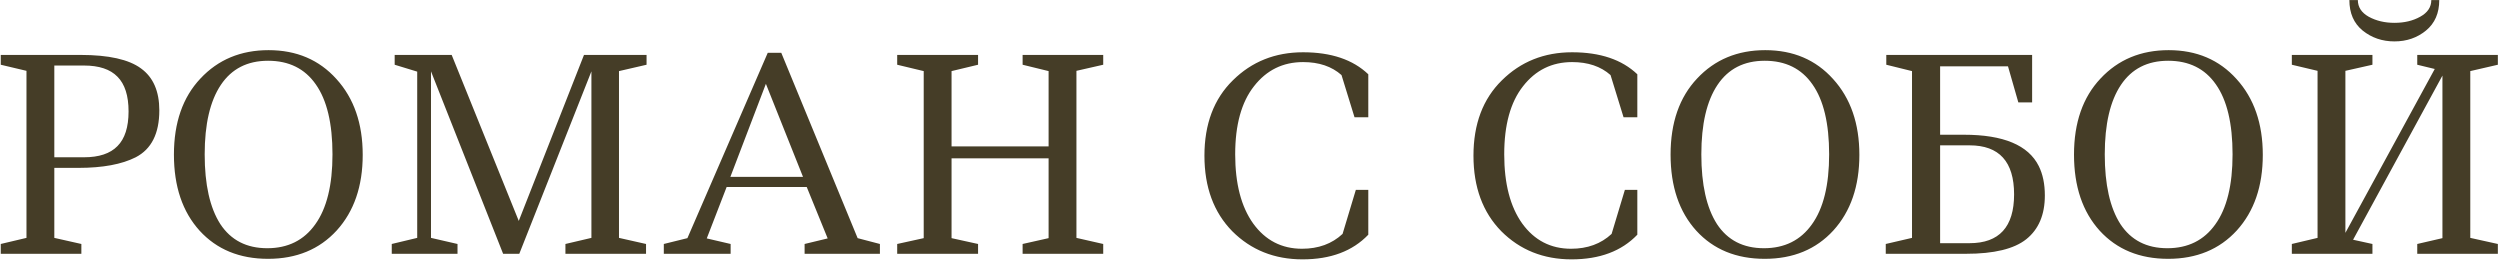 <?xml version="1.0" encoding="UTF-8"?> <svg xmlns="http://www.w3.org/2000/svg" width="660" height="69" viewBox="0 0 660 69" fill="none"> <path d="M0.2 14.5H21.27C28.69 14.5 34.01 15.69 37.23 18.07C40.45 20.403 42.06 24.09 42.06 29.13C42.06 35.243 39.983 39.373 35.83 41.52C32.143 43.387 27.103 44.32 20.71 44.32H14.34V62.8L21.48 64.41V67H0.2V64.41L6.99 62.8V18.7L0.2 17.09V14.5ZM14.34 41.52H22.18C26.147 41.52 29.087 40.54 31 38.58C32.96 36.62 33.94 33.563 33.94 29.41C33.94 25.257 32.96 22.2 31 20.24C29.087 18.28 26.147 17.3 22.18 17.3H14.34V41.52ZM87.776 40.75C87.776 32.583 86.306 26.423 83.366 22.27C80.473 18.117 76.273 16.04 70.766 16.04C65.306 16.04 61.153 18.163 58.306 22.41C55.459 26.657 54.036 32.77 54.036 40.75C54.036 48.73 55.413 54.867 58.166 59.16C60.966 63.407 65.096 65.53 70.556 65.53C76.016 65.53 80.239 63.43 83.226 59.23C86.259 55.03 87.776 48.87 87.776 40.75ZM45.916 40.82C45.916 32.373 48.249 25.677 52.916 20.73C57.583 15.737 63.579 13.24 70.906 13.24C78.279 13.24 84.253 15.783 88.826 20.87C93.446 25.957 95.756 32.63 95.756 40.89C95.756 49.15 93.469 55.8 88.896 60.84C84.323 65.833 78.279 68.33 70.766 68.33C63.253 68.33 57.233 65.857 52.706 60.91C48.179 55.917 45.916 49.22 45.916 40.82ZM149.273 67V64.41L156.133 62.8V18.84L137.093 67H132.823L113.783 18.84V62.8L120.783 64.41V67H103.423V64.41L110.143 62.8V18.91L104.193 17.09V14.5H119.243L136.953 58.32L154.173 14.5H170.693V17.09L163.413 18.77V62.8L170.553 64.41V67H149.273ZM175.246 67V64.41L181.476 62.87L202.686 13.94H206.256L226.416 62.87L232.296 64.41V67H212.416V64.41L218.506 62.94L212.976 49.36H191.836L186.586 62.94L192.886 64.41V67H175.246ZM192.816 46.7H211.996L202.196 22.13L192.816 46.7ZM269.97 67V64.41L276.83 62.87V41.8H251.21V62.87L258.21 64.41V67H236.86V64.41L243.86 62.87V18.77L236.86 17.09V14.5H258.21V17.09L251.21 18.77V38.65H276.83V18.77L269.97 17.09V14.5H291.25V17.09L284.18 18.7V62.8L291.25 64.41V67H269.97ZM361.23 50.13V61.96C357.077 66.3 351.29 68.47 343.87 68.47C336.45 68.47 330.267 65.997 325.32 61.05C320.42 56.057 317.97 49.407 317.97 41.1C317.97 32.747 320.467 26.12 325.46 21.22C330.453 16.273 336.637 13.8 344.01 13.8C351.43 13.8 357.17 15.737 361.23 19.61V30.95H357.59L354.16 19.82C351.593 17.533 348.21 16.39 344.01 16.39C338.69 16.39 334.373 18.513 331.06 22.76C327.747 26.96 326.09 32.957 326.09 40.75C326.09 48.497 327.677 54.587 330.85 59.02C334.07 63.453 338.363 65.67 343.73 65.67C348.07 65.67 351.64 64.363 354.44 61.75L357.94 50.13H361.23ZM432.255 50.13V61.96C428.102 66.3 422.315 68.47 414.895 68.47C407.475 68.47 401.292 65.997 396.345 61.05C391.445 56.057 388.995 49.407 388.995 41.1C388.995 32.747 391.492 26.12 396.485 21.22C401.479 16.273 407.662 13.8 415.035 13.8C422.455 13.8 428.195 15.737 432.255 19.61V30.95H428.615L425.185 19.82C422.619 17.533 419.235 16.39 415.035 16.39C409.715 16.39 405.399 18.513 402.085 22.76C398.772 26.96 397.115 32.957 397.115 40.75C397.115 48.497 398.702 54.587 401.875 59.02C405.095 63.453 409.389 65.67 414.755 65.67C419.095 65.67 422.665 64.363 425.465 61.75L428.965 50.13H432.255ZM482.893 40.75C482.893 32.583 481.423 26.423 478.483 22.27C475.59 18.117 471.39 16.04 465.883 16.04C460.423 16.04 456.27 18.163 453.423 22.41C450.577 26.657 449.153 32.77 449.153 40.75C449.153 48.73 450.53 54.867 453.283 59.16C456.083 63.407 460.213 65.53 465.673 65.53C471.133 65.53 475.357 63.43 478.343 59.23C481.377 55.03 482.893 48.87 482.893 40.75ZM441.033 40.82C441.033 32.373 443.367 25.677 448.033 20.73C452.7 15.737 458.697 13.24 466.023 13.24C473.397 13.24 479.37 15.783 483.943 20.87C488.563 25.957 490.873 32.63 490.873 40.89C490.873 49.15 488.587 55.8 484.013 60.84C479.44 65.833 473.397 68.33 465.883 68.33C458.37 68.33 452.35 65.857 447.823 60.91C443.297 55.917 441.033 49.22 441.033 40.82ZM497.98 14.5H536.48V27.03H532.84L530.11 17.51H512.19V35.57H518.49C528.897 35.57 535.477 38.323 538.23 43.83C539.303 45.977 539.84 48.567 539.84 51.6C539.84 56.687 538.207 60.537 534.94 63.15C531.72 65.717 526.423 67 519.05 67H497.84V64.41L504.77 62.8V18.77L497.98 17.09V14.5ZM512.19 64.2H519.96C527.8 64.2 531.72 59.907 531.72 51.32C531.72 42.687 527.8 38.37 519.96 38.37H512.19V64.2ZM589.397 40.75C589.397 32.583 587.927 26.423 584.987 22.27C582.094 18.117 577.894 16.04 572.387 16.04C566.927 16.04 562.774 18.163 559.927 22.41C557.08 26.657 555.657 32.77 555.657 40.75C555.657 48.73 557.034 54.867 559.787 59.16C562.587 63.407 566.717 65.53 572.177 65.53C577.637 65.53 581.86 63.43 584.847 59.23C587.88 55.03 589.397 48.87 589.397 40.75ZM547.537 40.82C547.537 32.373 549.87 25.677 554.537 20.73C559.204 15.737 565.2 13.24 572.527 13.24C579.9 13.24 585.874 15.783 590.447 20.87C595.067 25.957 597.377 32.63 597.377 40.89C597.377 49.15 595.09 55.8 590.517 60.84C585.944 65.833 579.9 68.33 572.387 68.33C564.874 68.33 558.854 65.857 554.327 60.91C549.8 55.917 547.537 49.22 547.537 40.82ZM641.864 0.01H643.964C643.964 3.463 642.797 6.147 640.464 8.06C638.13 9.973 635.354 10.93 632.134 10.93C628.914 10.93 626.114 9.973 623.734 8.06C621.4 6.147 620.234 3.463 620.234 0.01H622.474C622.474 1.877 623.43 3.347 625.344 4.42C627.304 5.493 629.567 6.03 632.134 6.03C634.747 6.03 637.01 5.493 638.924 4.42C640.884 3.347 641.864 1.877 641.864 0.01ZM638.154 67V64.41L644.804 62.87V19.96L621.214 63.29L626.324 64.41V67H605.044V64.41L611.834 62.8V18.7L605.044 17.09V14.5H626.324V17.09L619.184 18.7V61.47L642.774 18.21L638.154 17.09V14.5H659.434V17.09L652.154 18.77V62.8L659.434 64.41V67H638.154Z" fill="#453D27"></path> </svg> 